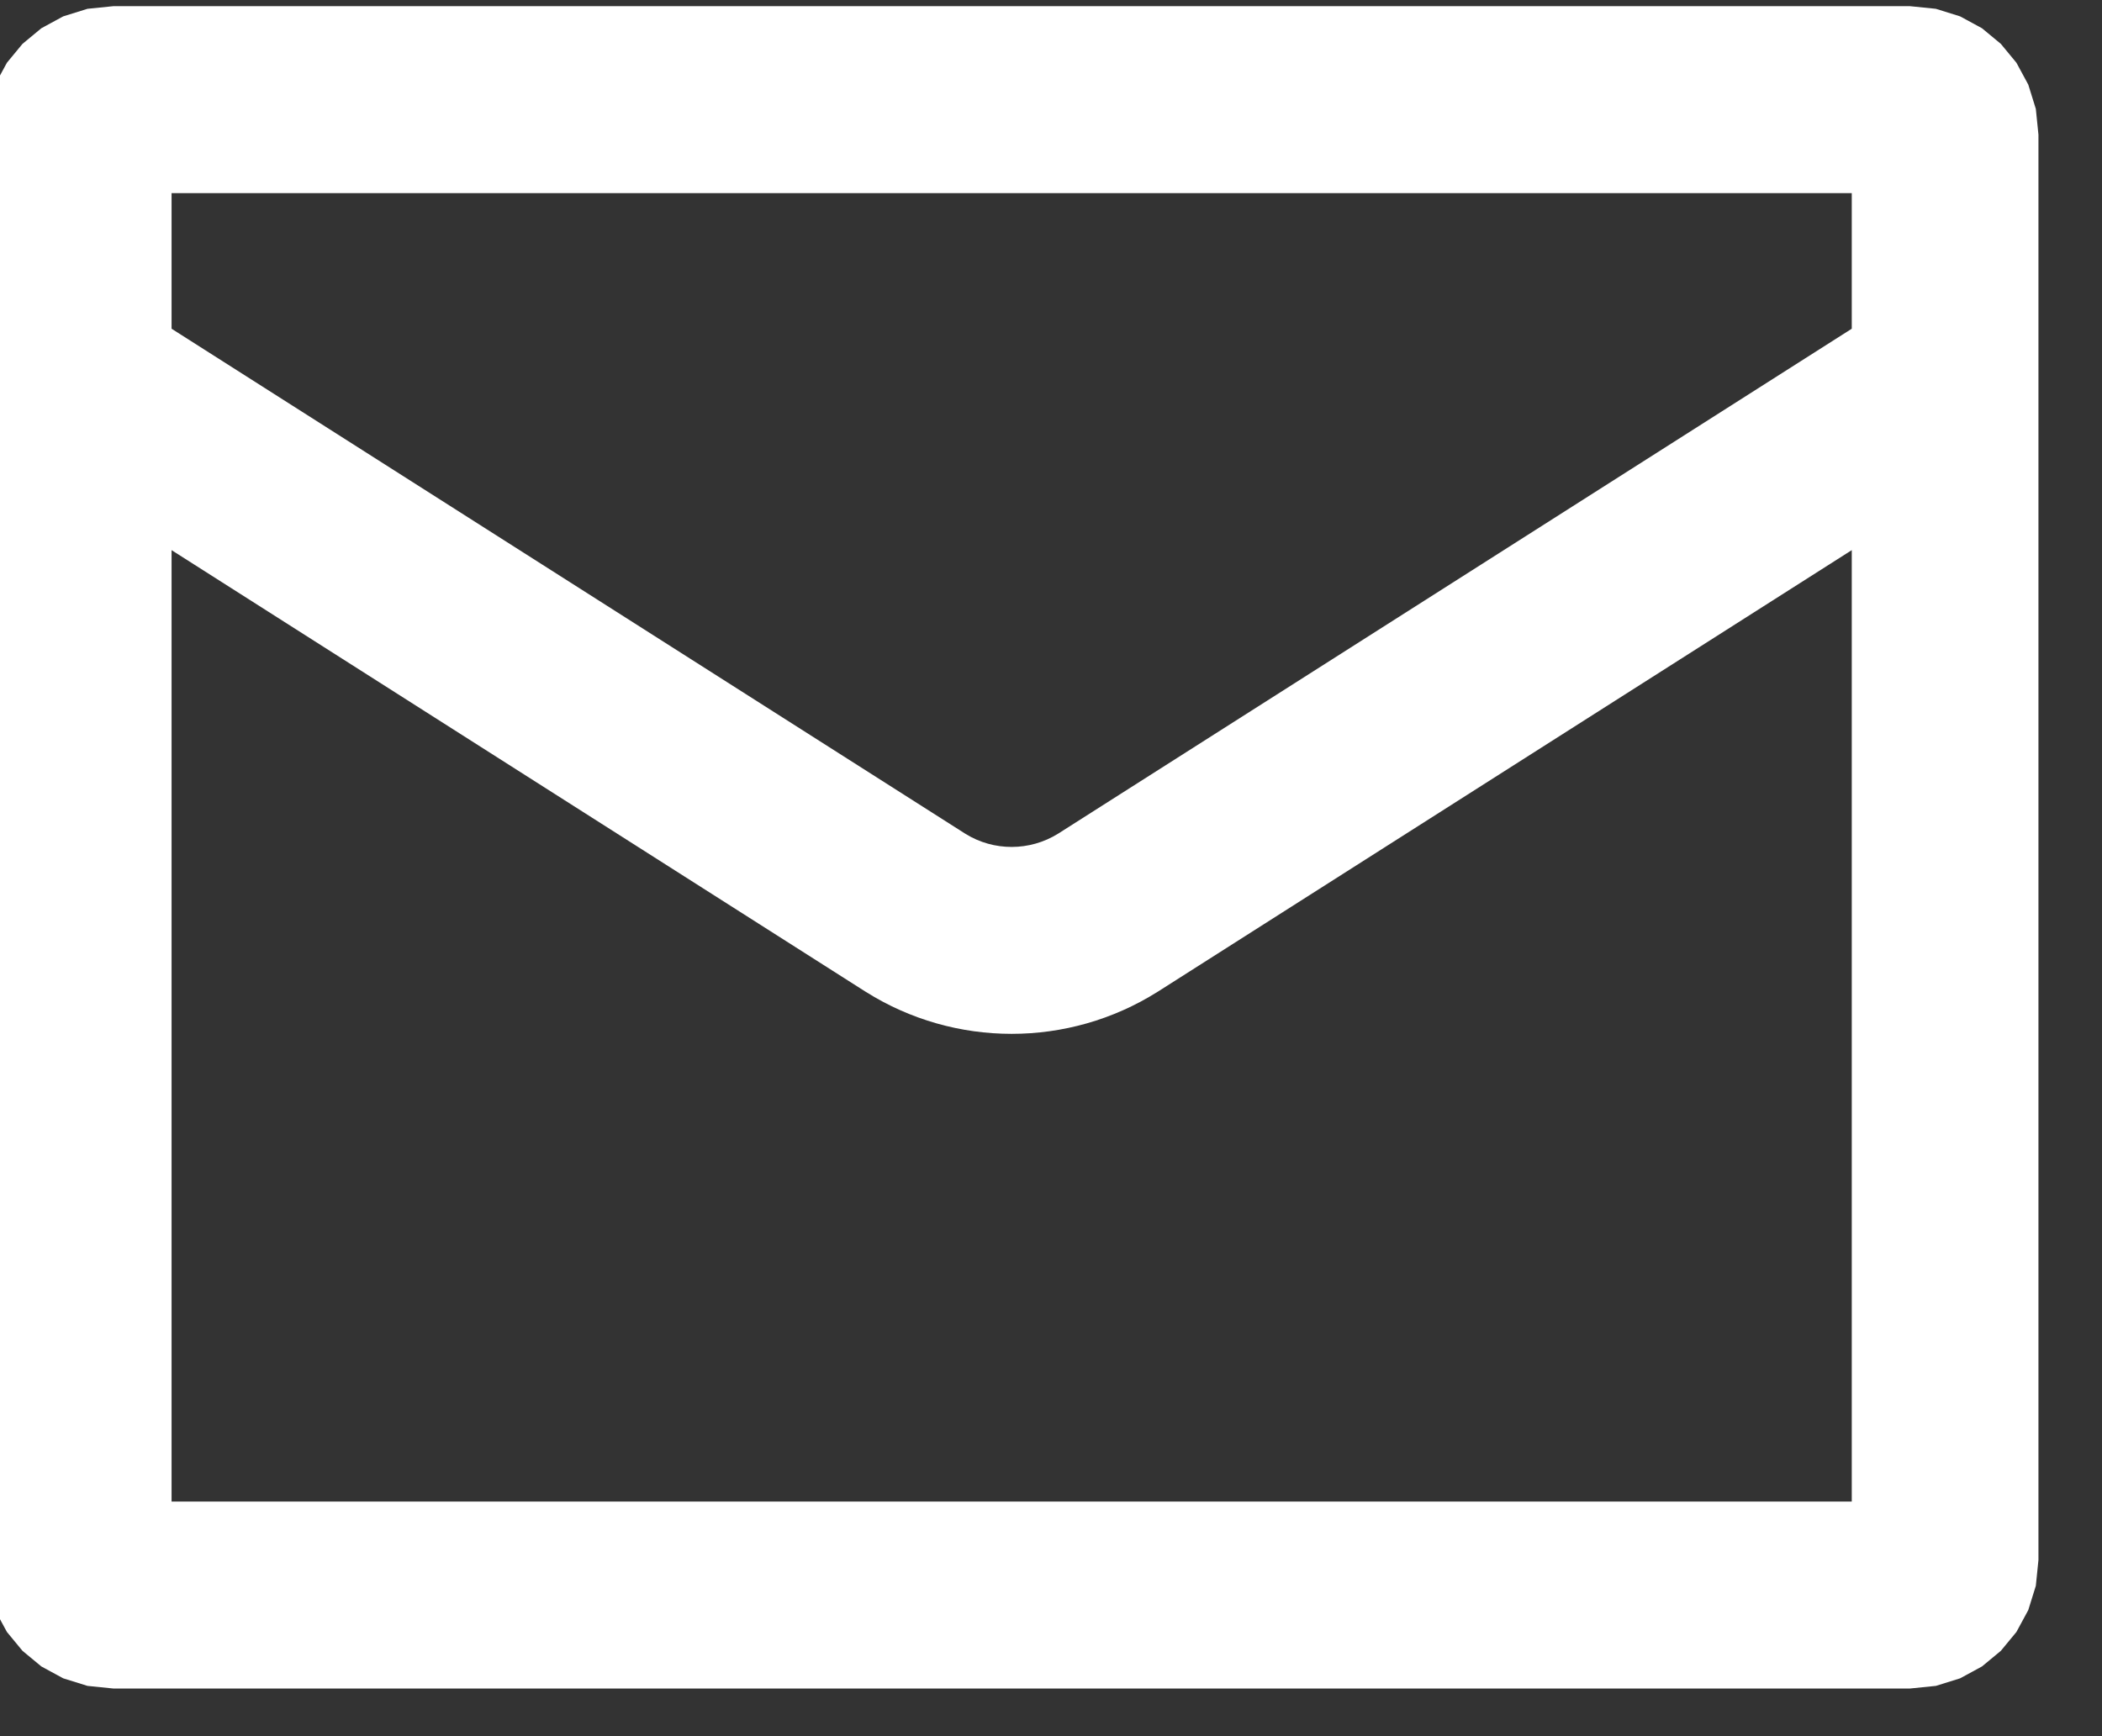 <?xml version="1.0" encoding="UTF-8" standalone="no"?>
<!DOCTYPE svg PUBLIC "-//W3C//DTD SVG 1.1//EN" "http://www.w3.org/Graphics/SVG/1.1/DTD/svg11.dtd">
<svg width="100%" height="100%" viewBox="0 0 23 19" version="1.1" xmlns="http://www.w3.org/2000/svg" xmlns:xlink="http://www.w3.org/1999/xlink" xml:space="preserve" xmlns:serif="http://www.serif.com/" style="fill-rule:evenodd;clip-rule:evenodd;stroke-linejoin:round;stroke-miterlimit:2;">
    <rect x="0" y="0" width="23" height="19" fill="#333333" stroke="none"/>
    <g transform="matrix(1,0,0,1,-810.333,-5050.4)">
        <g transform="matrix(0.302,0,0,0.263,690.636,3384.95)">
            <g transform="matrix(3.382,0,0,3.889,392.418,6321.1)">
                <path d="M23,4.375L23,19.625L22.972,19.901L22.891,20.161L22.764,20.395L22.597,20.597L22.395,20.764L22.161,20.891L21.901,20.972L21.625,21L2.375,21L2.099,20.972L1.839,20.891L1.605,20.764L1.403,20.597L1.236,20.395L1.109,20.161L1.028,19.901L1,19.625L1,4.375L1.028,4.099L1.109,3.839L1.236,3.605L1.403,3.403L1.605,3.236L1.839,3.109L2.099,3.028L2.375,3L21.625,3L21.901,3.028L22.161,3.109L22.395,3.236L22.597,3.403L22.764,3.605L22.891,3.839L22.972,4.099L23,4.375ZM21,6.451L21,5L3,5L3,6.451L11.506,11.856C11.809,12.043 12.194,12.042 12.497,11.854L21,6.451ZM3,8.82L3,19L21,19L21,8.82L13.566,13.544L13.561,13.547C12.608,14.145 11.392,14.145 10.439,13.547L10.434,13.544L3,8.82Z" style="fill:white;"/>
            </g>
        </g>
    </g>
</svg>
